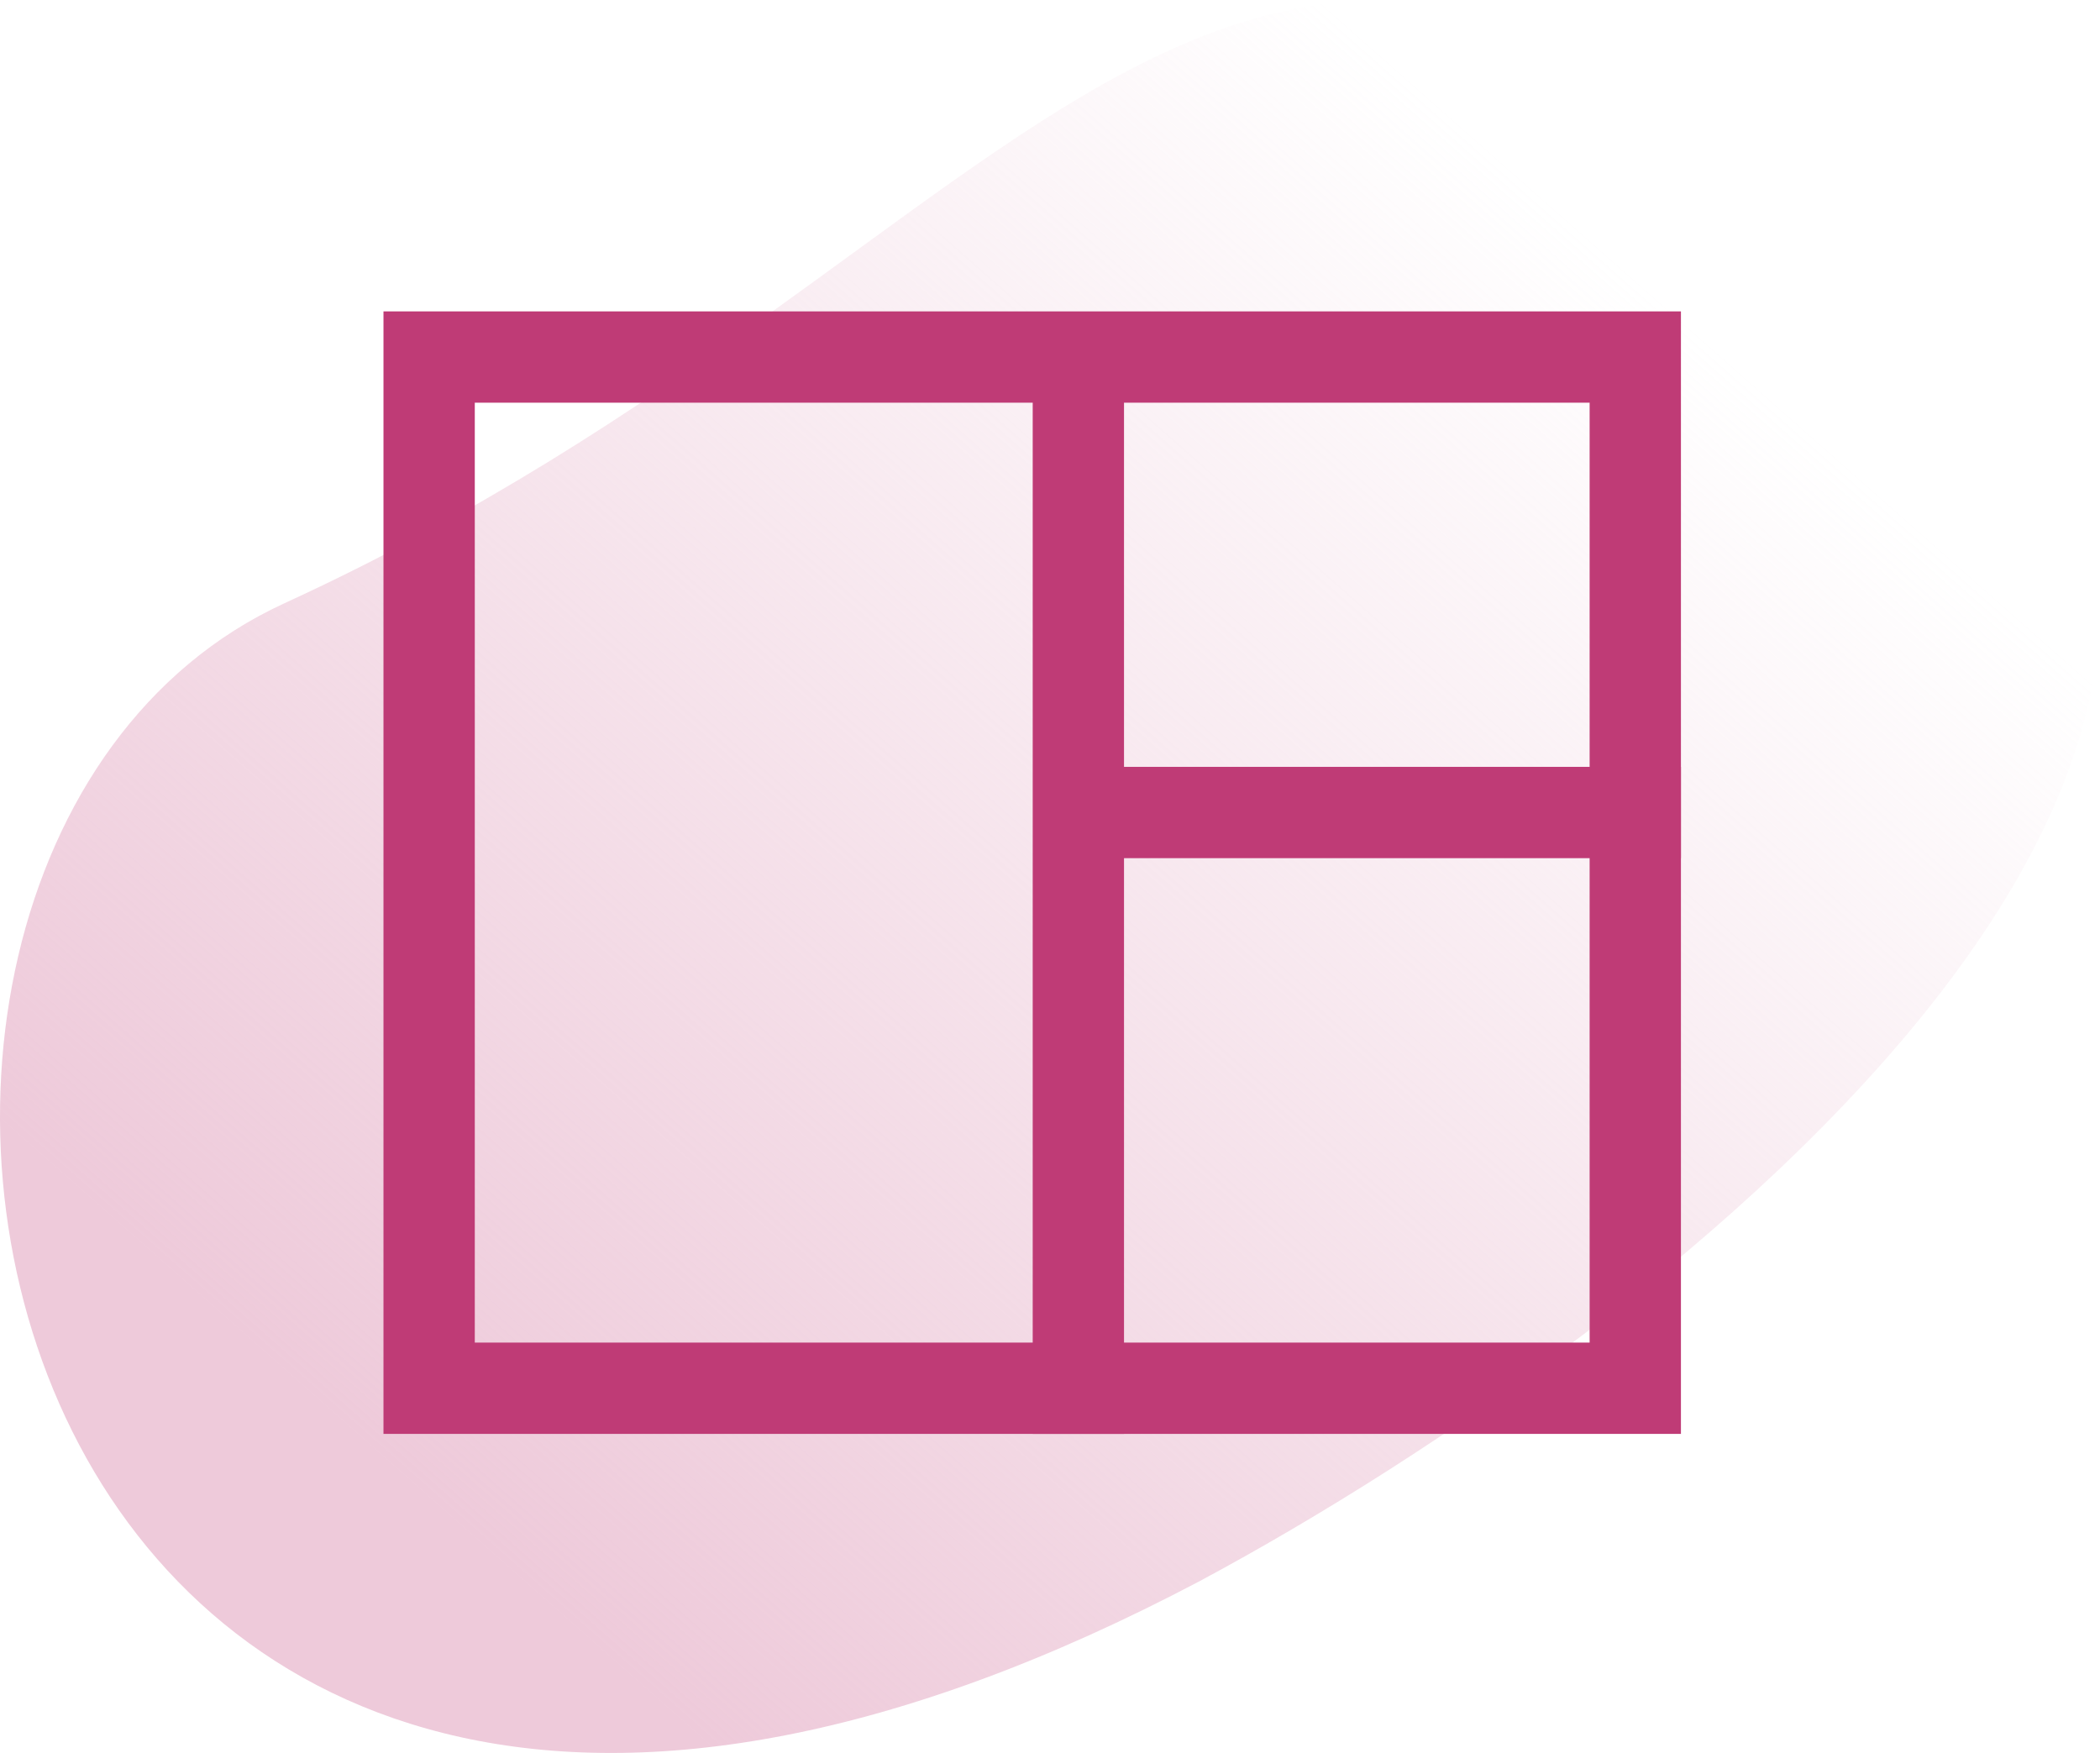 <?xml version="1.0" encoding="UTF-8"?> <svg xmlns="http://www.w3.org/2000/svg" width="115" height="96" viewBox="0 0 115 96" fill="none"><path d="M104.368 13.439C135.28 38.772 91.489 72.75 65.729 86.573C-1.381 122.008 -15.164 47.148 15.566 33.042C58.272 13.438 65.729 -18.227 104.368 13.439Z" fill="url(#paint0_linear_513_265)"></path><rect x="23.5" y="19.553" width="66.051" height="56.473" stroke="#BF3B76" stroke-width="5"></rect><line x1="59.053" y1="17.688" x2="59.053" y2="78.526" stroke="#BF3B76" stroke-width="5"></line><path d="M92.051 44.497L57.087 44.497" stroke="#BF3B76" stroke-width="5"></path><defs><linearGradient id="paint0_linear_513_265" x1="31.835" y1="89.587" x2="94.054" y2="19.142" gradientUnits="userSpaceOnUse"><stop stop-color="#EECADA"></stop><stop offset="1" stop-color="#EECADA" stop-opacity="0"></stop></linearGradient></defs></svg> 